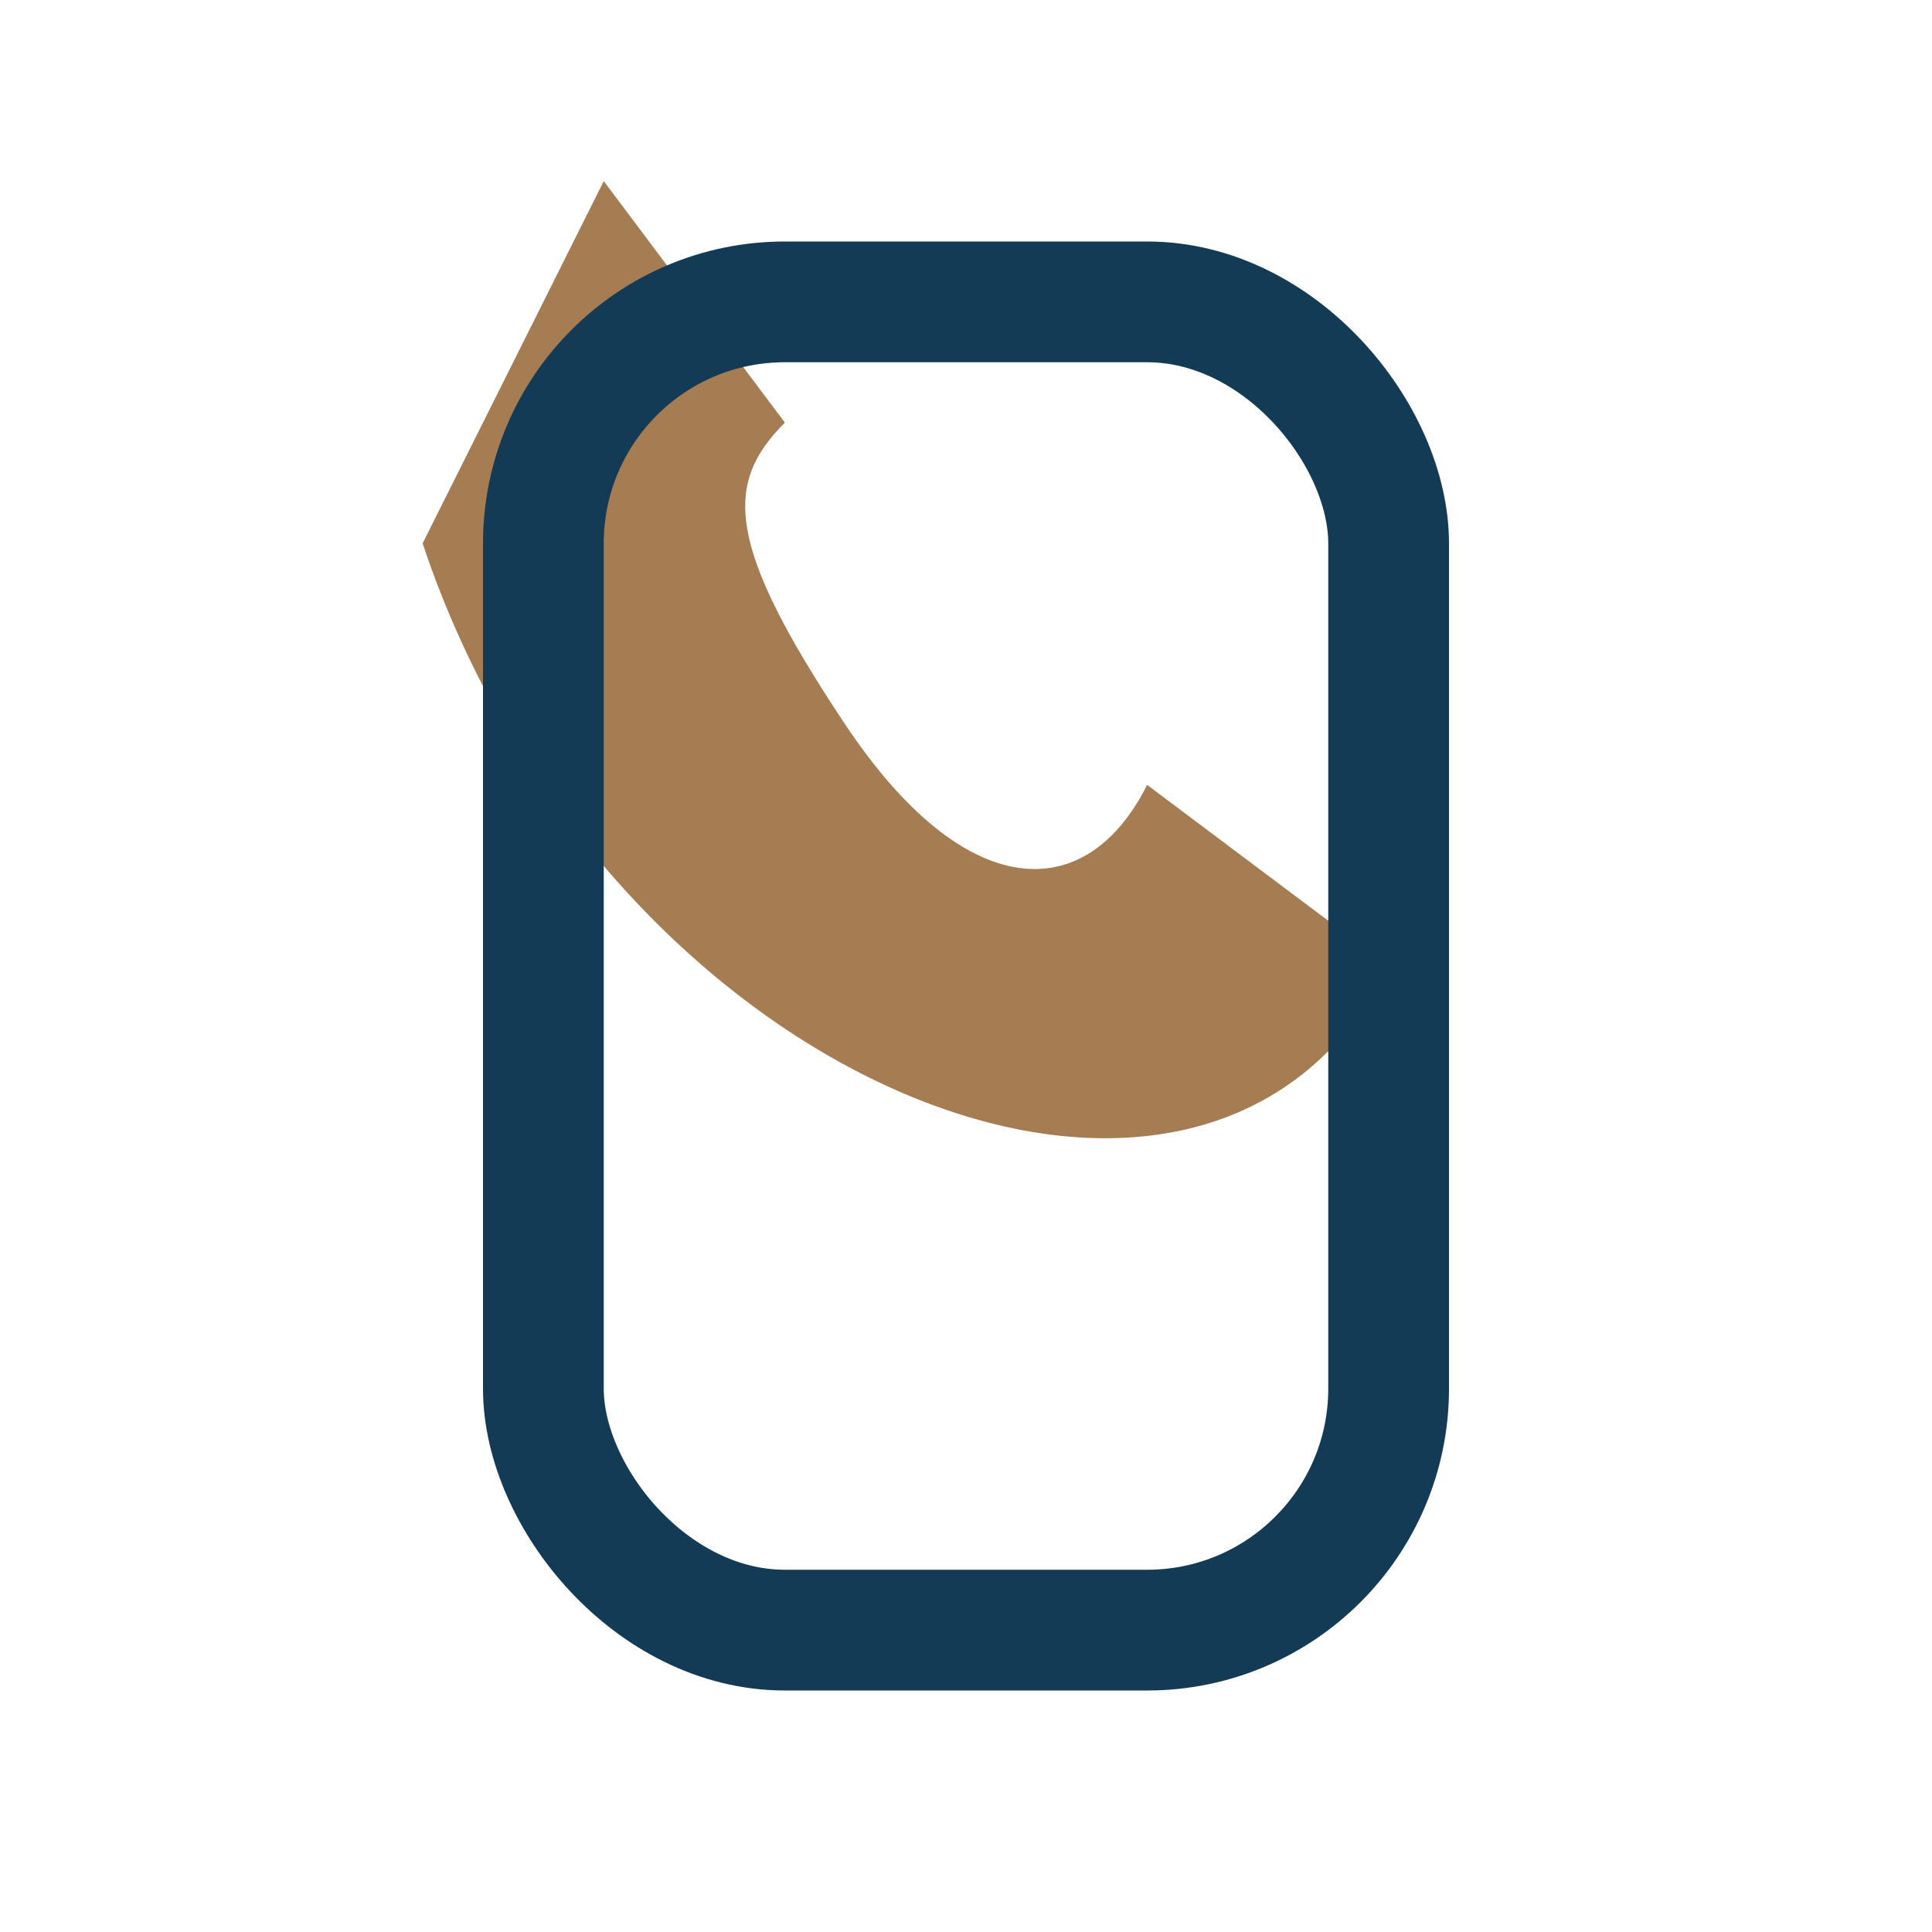 <?xml version="1.0" encoding="UTF-8"?>
<svg xmlns="http://www.w3.org/2000/svg" width="32" height="32" viewBox="0 0 32 32"><path d="M7 9c3 9 13 13 16 7l-4-3c-1 2-3 2-5-1-2-3-2-4-1-5l-3-4z" fill="#A67C52"/><rect x="9" y="5" width="14" height="22" rx="4" fill="none" stroke="#143B56" stroke-width="2"/></svg>